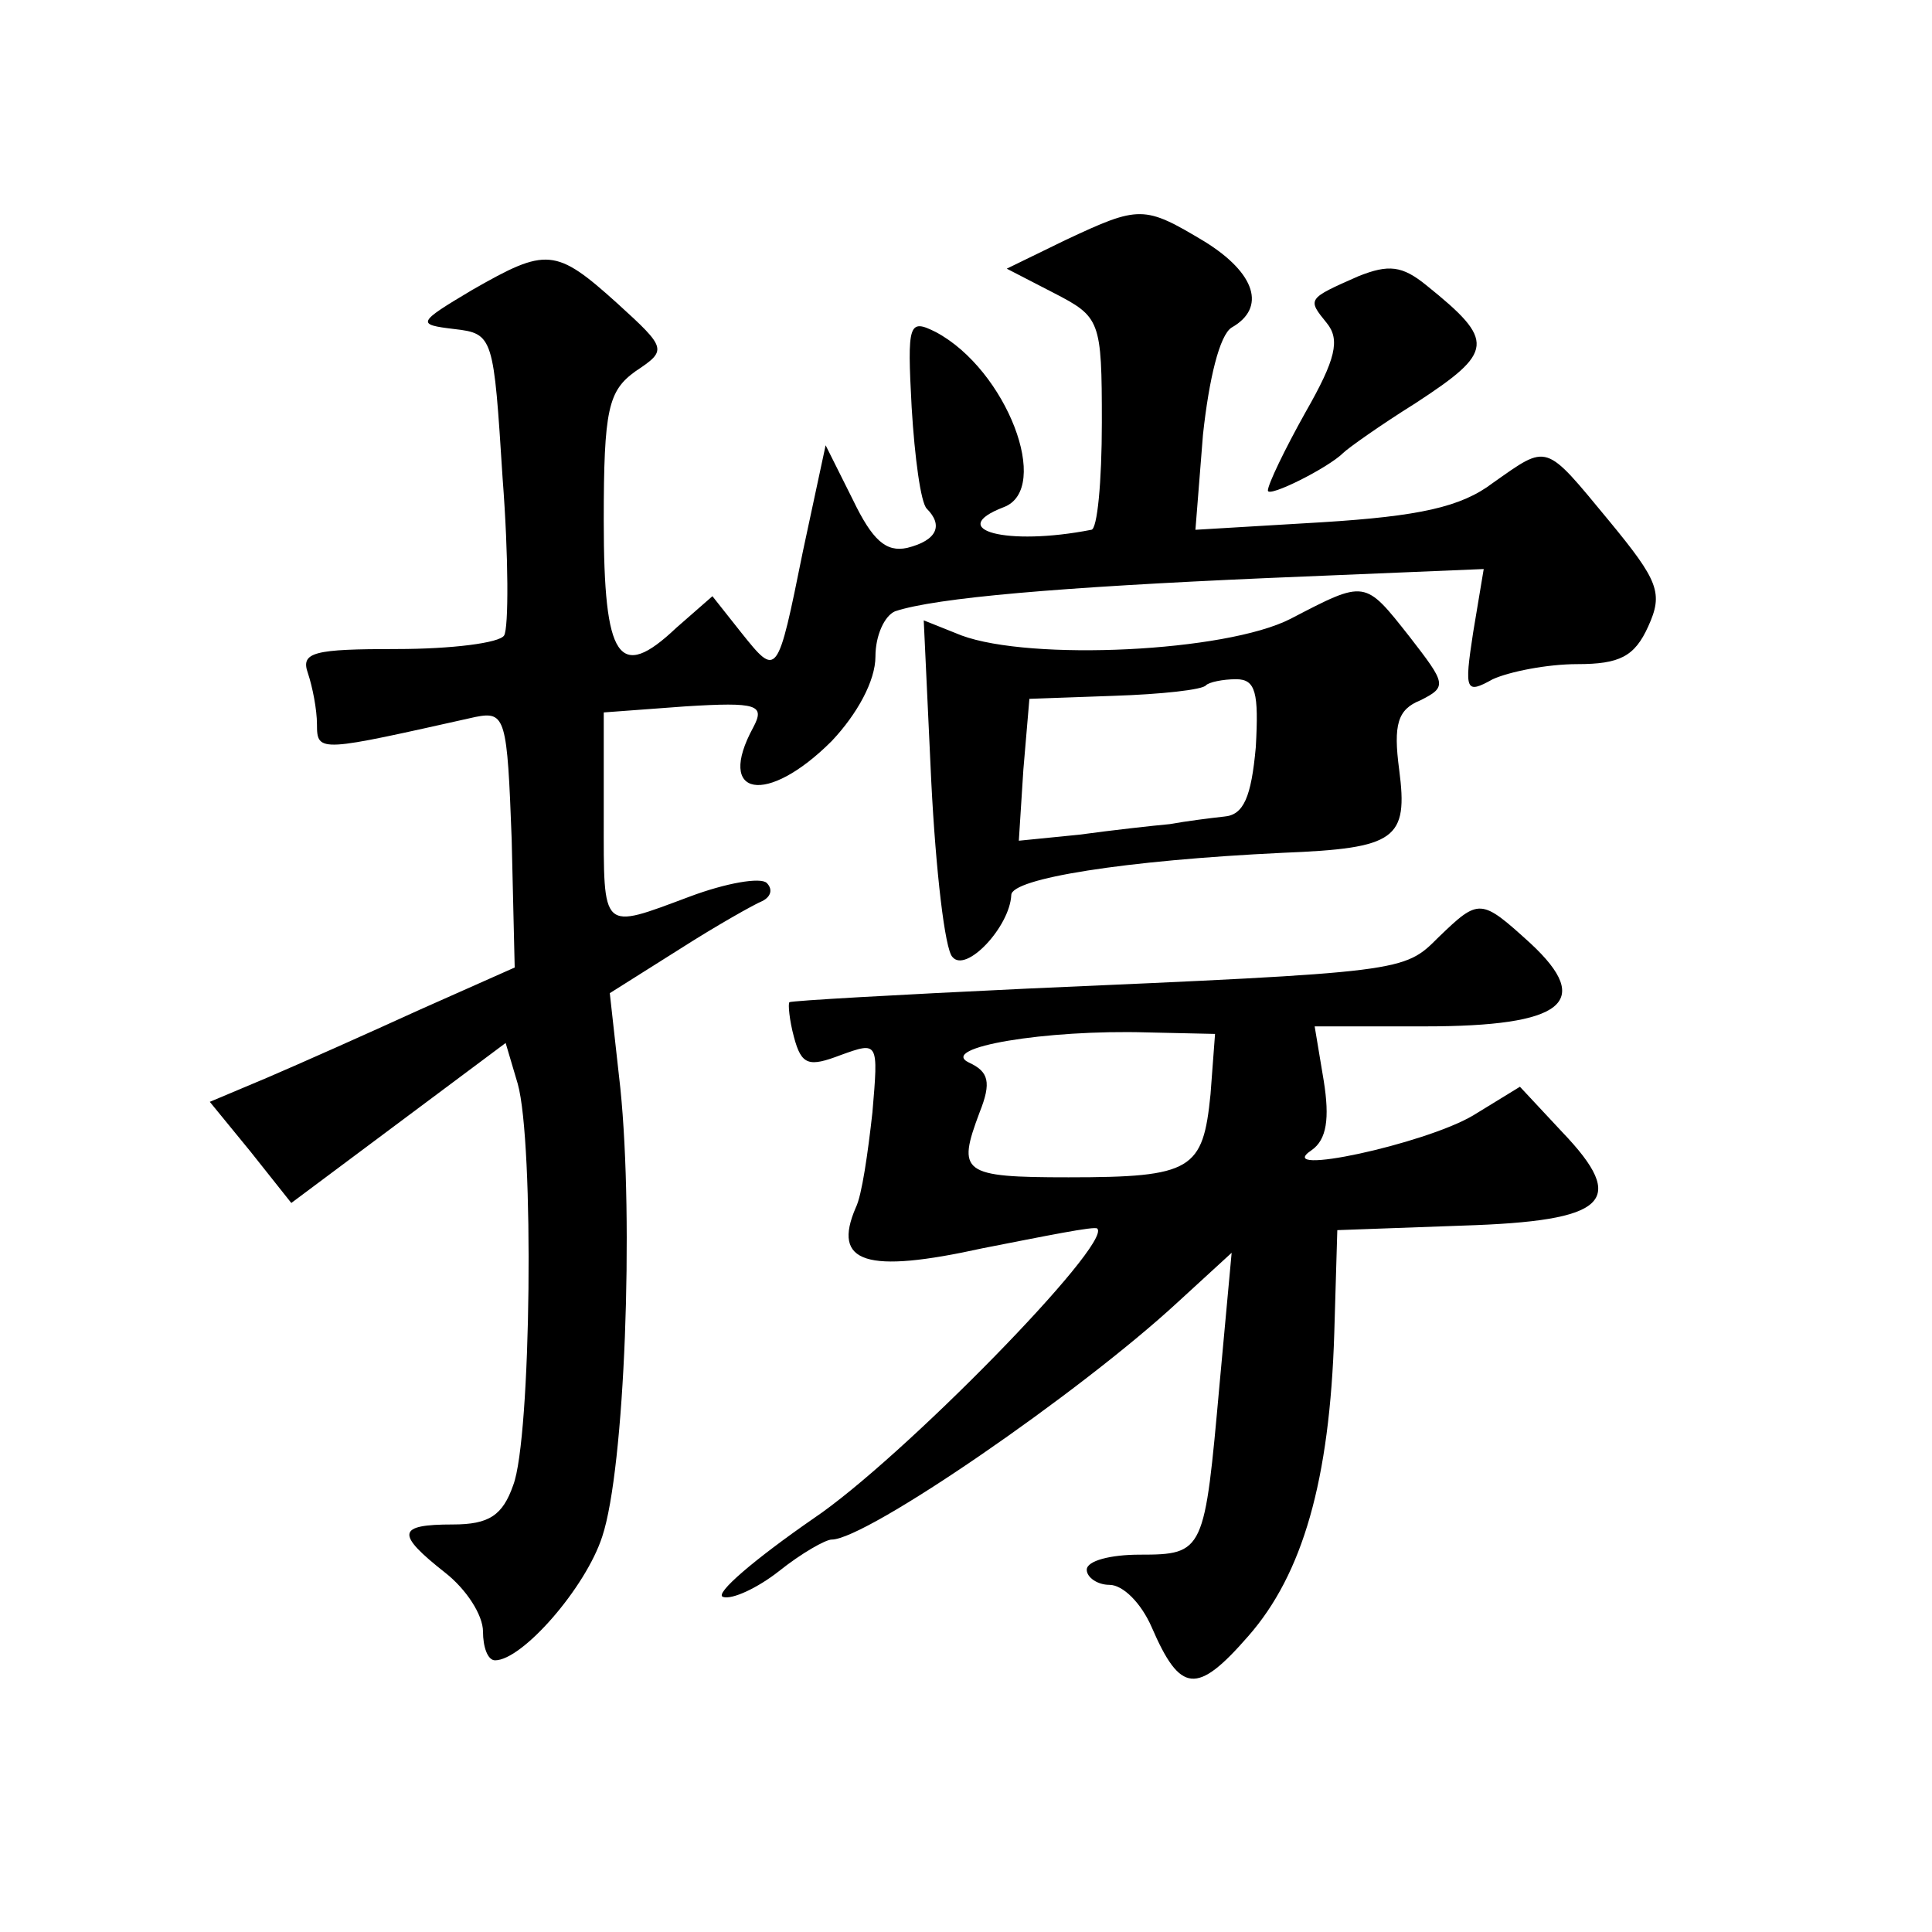 <?xml version="1.0" standalone="no"?>
<!DOCTYPE svg PUBLIC "-//W3C//DTD SVG 20010904//EN"
 "http://www.w3.org/TR/2001/REC-SVG-20010904/DTD/svg10.dtd">
<svg version="1.0" xmlns="http://www.w3.org/2000/svg"
 width="128pt" height="128pt" viewBox="0 0 128 128"
 preserveAspectRatio="xMidYMid meet">
<g transform="translate(0,128) scale(0.1,-0.1)"
fill="#0" stroke="none">
<path d="M706 1121 l-39 -19 31 -16 c31 -16 32 -18 32 -86 0 -39 -3 -71 -7 -71
-56 -11 -97 0 -58 15 32 12 2 91 -45 116 -18 9 -19 6 -16 -50 2 -33 6 -63 10 -67
11 -11 7 -21 -13 -26 -14 -3 -23 5 -36 32 l-18 36 -15 -70 c-17 -84 -17 -84 -41
-54 l-19 24 -24 -21 c-38 -36 -48 -21 -48 71 0 74 3 86 21 99 21 14 21 15 -12 45
-41 37 -47 37 -96 9 -37 -22 -37 -23 -12 -26 26 -3 26 -5 32 -99 4 -52 4 -99 1
-104 -3 -5 -35 -9 -71 -9 -55 0 -64 -2 -59 -16 3 -9 6 -24 6 -34 0 -19 2 -18 105
5 20 4 21 -1 24 -81 l2 -85 -63 -28 c-35 -16 -80 -36 -101 -45 l-38 -16 27 -33
27 -34 71 53 71 53 8 -27 c11 -39 9 -235 -3 -266 -7 -20 -16 -26 -40 -26 -37 0
-38 -6 -5 -32 14 -11 25 -28 25 -39 0 -10 3 -19 8 -19 18 0 60 48 71 82 15 45 21
209 12 297 l-7 63 46 29 c25 16 50 30 55 32 6 3 7 8 3 12 -4 4 -27 0 -51 -9 -59
-22 -57 -24 -57 53 l0 69 54 4 c48 3 53 1 45 -14 -25 -46 9 -52 52 -9 17 18 29
40 29 56 0 14 6 27 13 30 27 9 109 16 246 22 l144 6 -7 -42 c-6 -39 -5 -41 13 -31
11 5 36 10 56 10 28 0 38 5 47 25 10 22 7 30 -26 70 -43 52 -40 51 -77 25 -21 -16
-49 -22 -113 -26 l-84 -5 5 63 c4 37 11 66 19 71 23 13 16 36 -18 57 -40 24 -43
24 -92 1z M900 1097 c-34 -15 -34 -15 -21 -31 9 -11 6 -24 -14 -59 -14 -25 -25
-48 -25 -52 0 -5 40 15 50 25 3 3 24 18 48 33 52 34 53 41 7 78 -16 13 -25 14 -45
6z M855 870 c-43 -22 -172 -28 -218 -11 l-25 10 5 -107 c3 -59 9 -111 14 -116 9
-11 38 20 39 41 0 11 75 23 180 28 75 3 83 9 77 55 -4 30 -1 40 14 46 18 9 17 11
-7 42 -30 38 -29 38 -79 12z m-23 -85 c-3 -33 -8 -45 -21 -46 -9 -1 -25 -3 -36
-5 -11 -1 -38 -4 -60 -7 l-40 -4 3 47 4 47 56 2 c31 1 59 4 61 7 2 2 11 4 20 4
13 0 15 -9 13 -45z M953 659 c-23 -23 -22 -23 -273 -34 -85 -4 -156 -8 -157 -9
-1 -1 0 -12 3 -23 5 -19 10 -20 31 -12 25 9 25 9 21 -38 -3 -27 -7 -55 -11 -63
-16 -37 7 -44 84 -27 41 8 75 15 76 13 10 -10 -130 -153 -188 -192 -39 -27 -66
-50 -60 -52 6 -2 23 6 37 17 15 12 31 21 35 21 23 0 164 97 229 157 l36 33 -8 -87
c-10 -111 -10 -113 -53 -113 -19 0 -35 -4 -35 -10 0 -5 7 -10 15 -10 9 0 21 -12
28 -28 19 -44 30 -45 64 -6 36 41 54 103 57 201 l2 68 83 3 c96 3 110 16 66 62
l-28 30 -31 -19 c-32 -19 -134 -41 -107 -23 10 7 12 21 8 46 l-6 36 73 0 c92 0
112 16 70 55 -33 30 -34 30 -61 4z m-151 -104 c-5 -50 -12 -55 -94 -55 -71 0 -74
3 -59 43 8 20 6 27 -7 33 -21 10 51 22 118 20 l45 -1 -3 -40z"/>
</g>
</svg>
